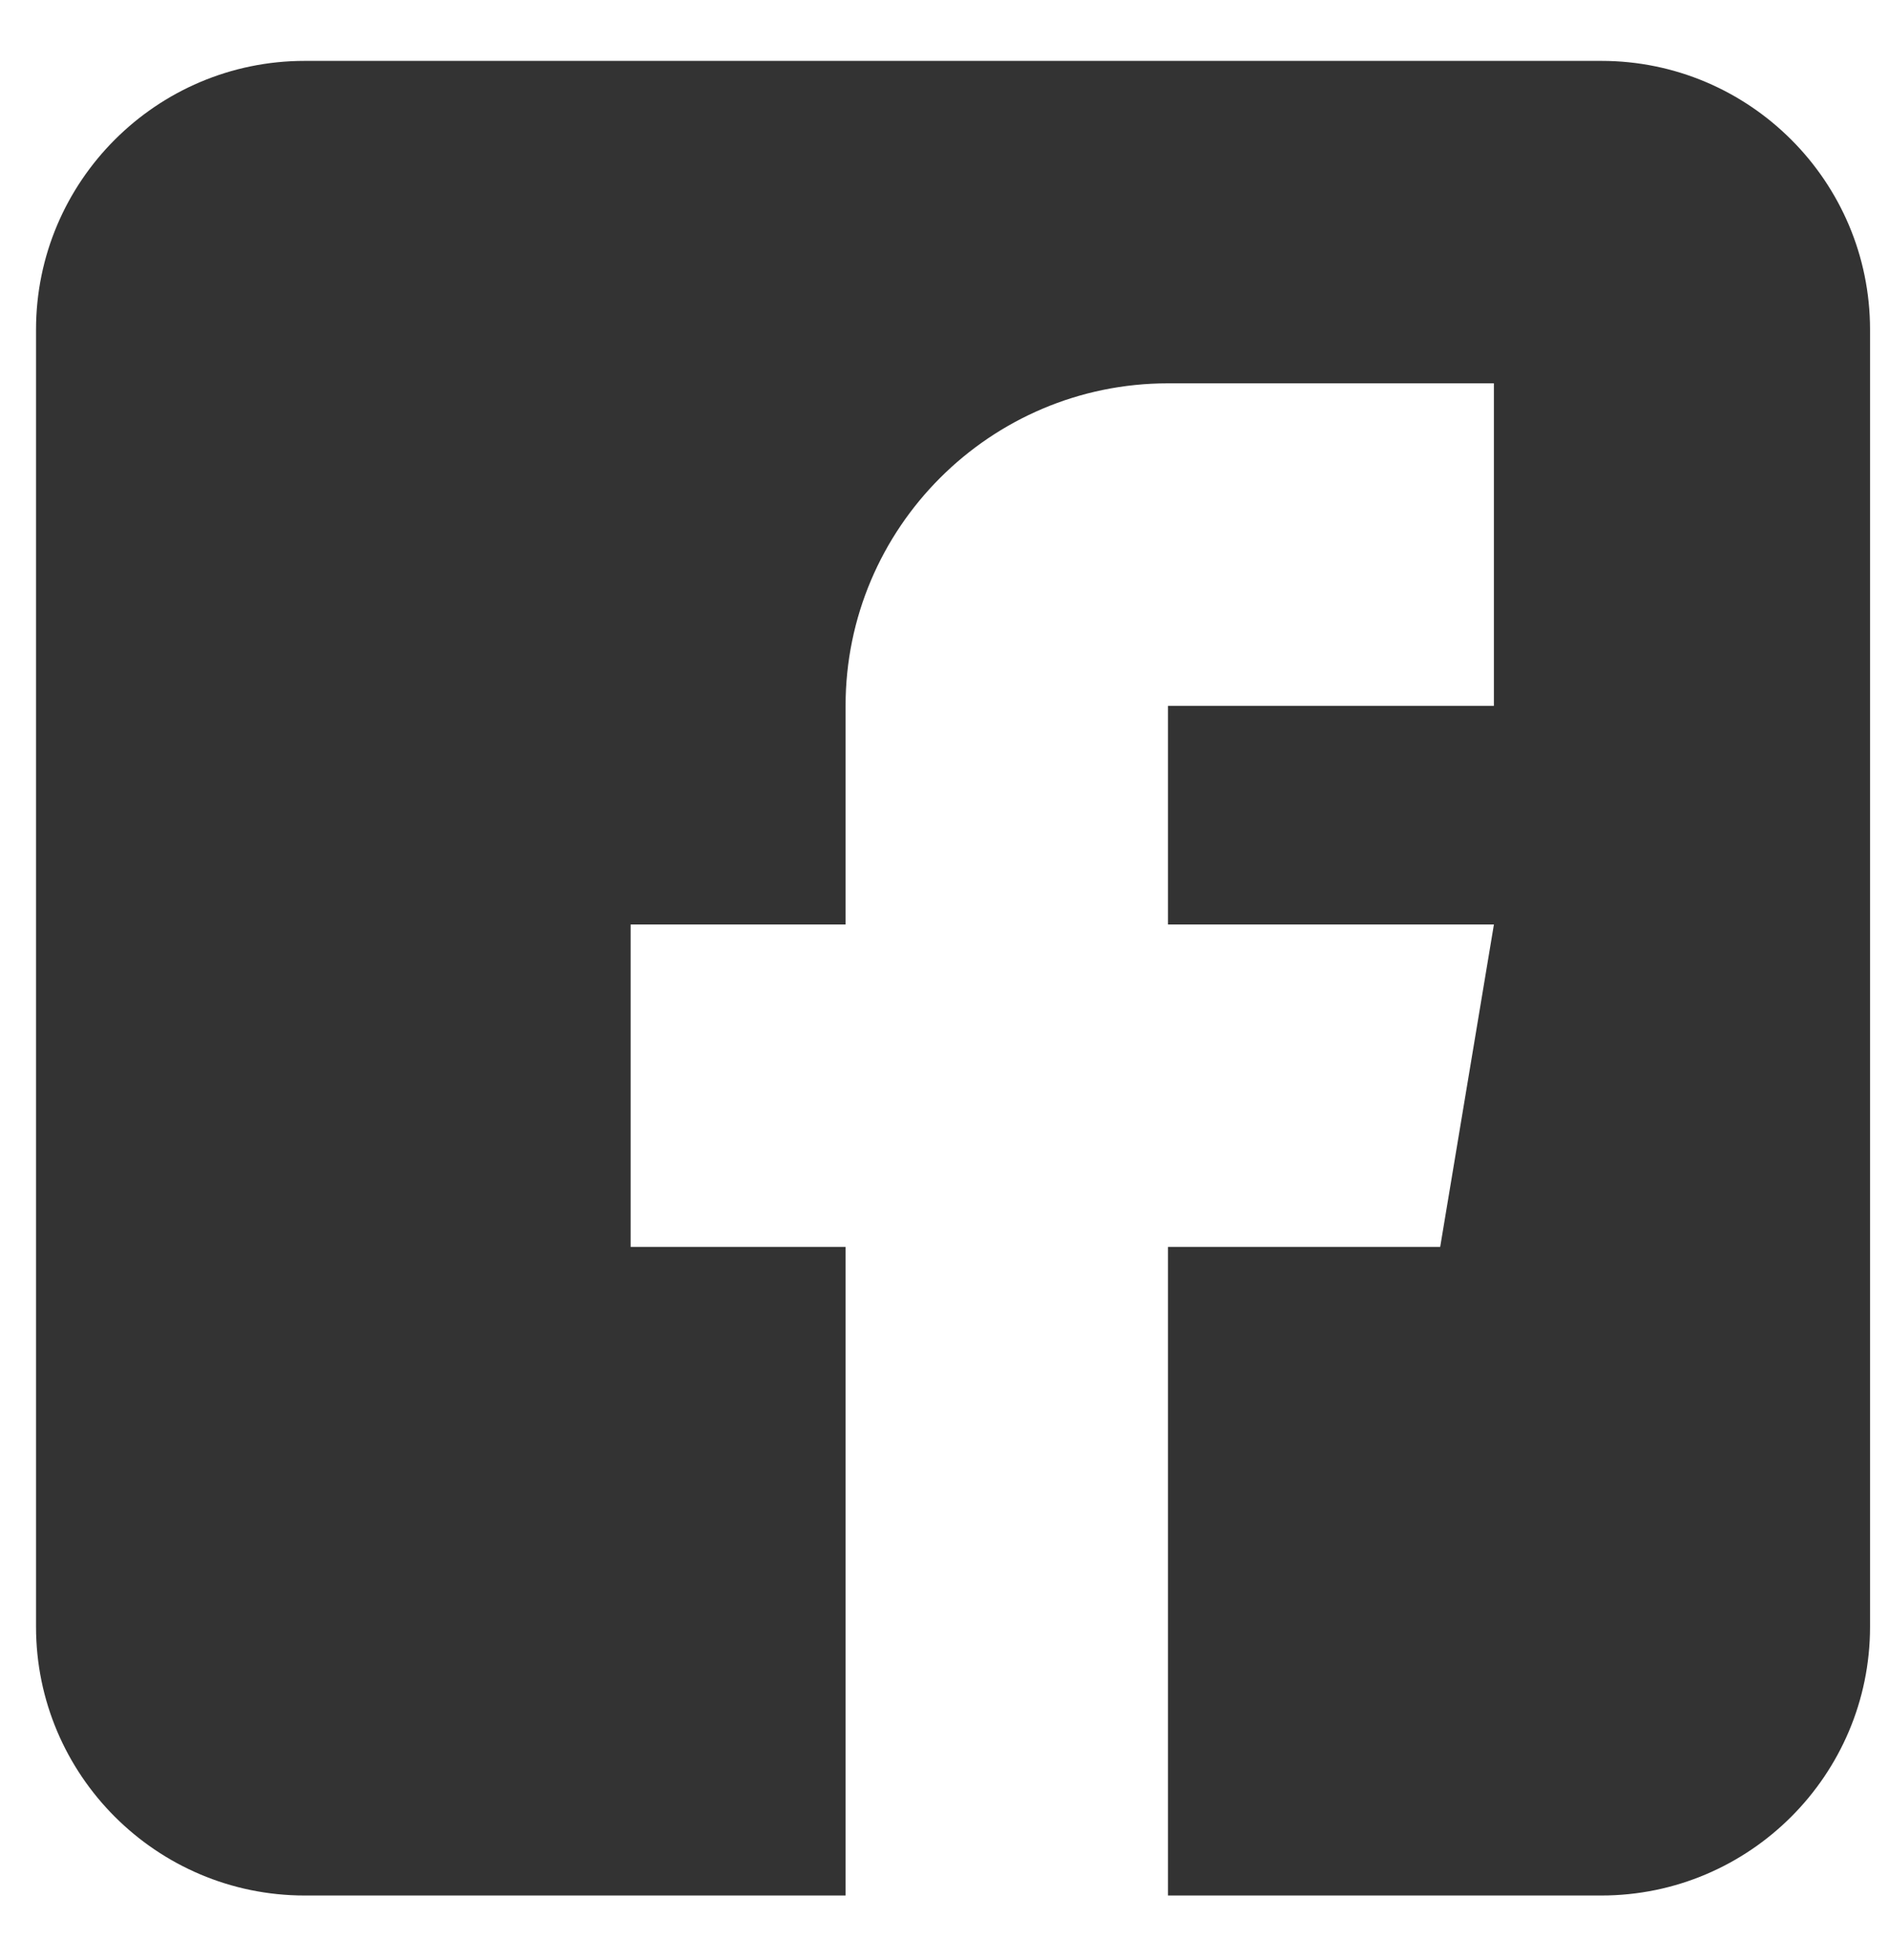 <svg width="27" height="28" viewBox="0 0 27 28" fill="none" xmlns="http://www.w3.org/2000/svg">
<g clip-path="url(#clip0_227_2696)">
<path d="M22.889 0.87H4.355C2.238 0.87 0.515 2.592 0.515 4.709V23.244C0.515 25.361 2.238 27.083 4.355 27.083H12.086V17.816H9.014V13.209H12.086V10.085C12.086 7.544 14.153 5.477 16.694 5.477H21.353V10.085H16.694V13.209H21.353L20.585 17.816H16.694V27.083H22.889C25.006 27.083 26.729 25.361 26.729 23.244V4.709C26.729 2.592 25.006 0.87 22.889 0.87Z" fill="#333333"/>
</g>
<defs>
<clipPath id="clip0_227_2696">
<rect width="26.214" height="26.214" fill="white" transform="translate(0.515 0.87)"/>
</clipPath>
</defs>
</svg>
